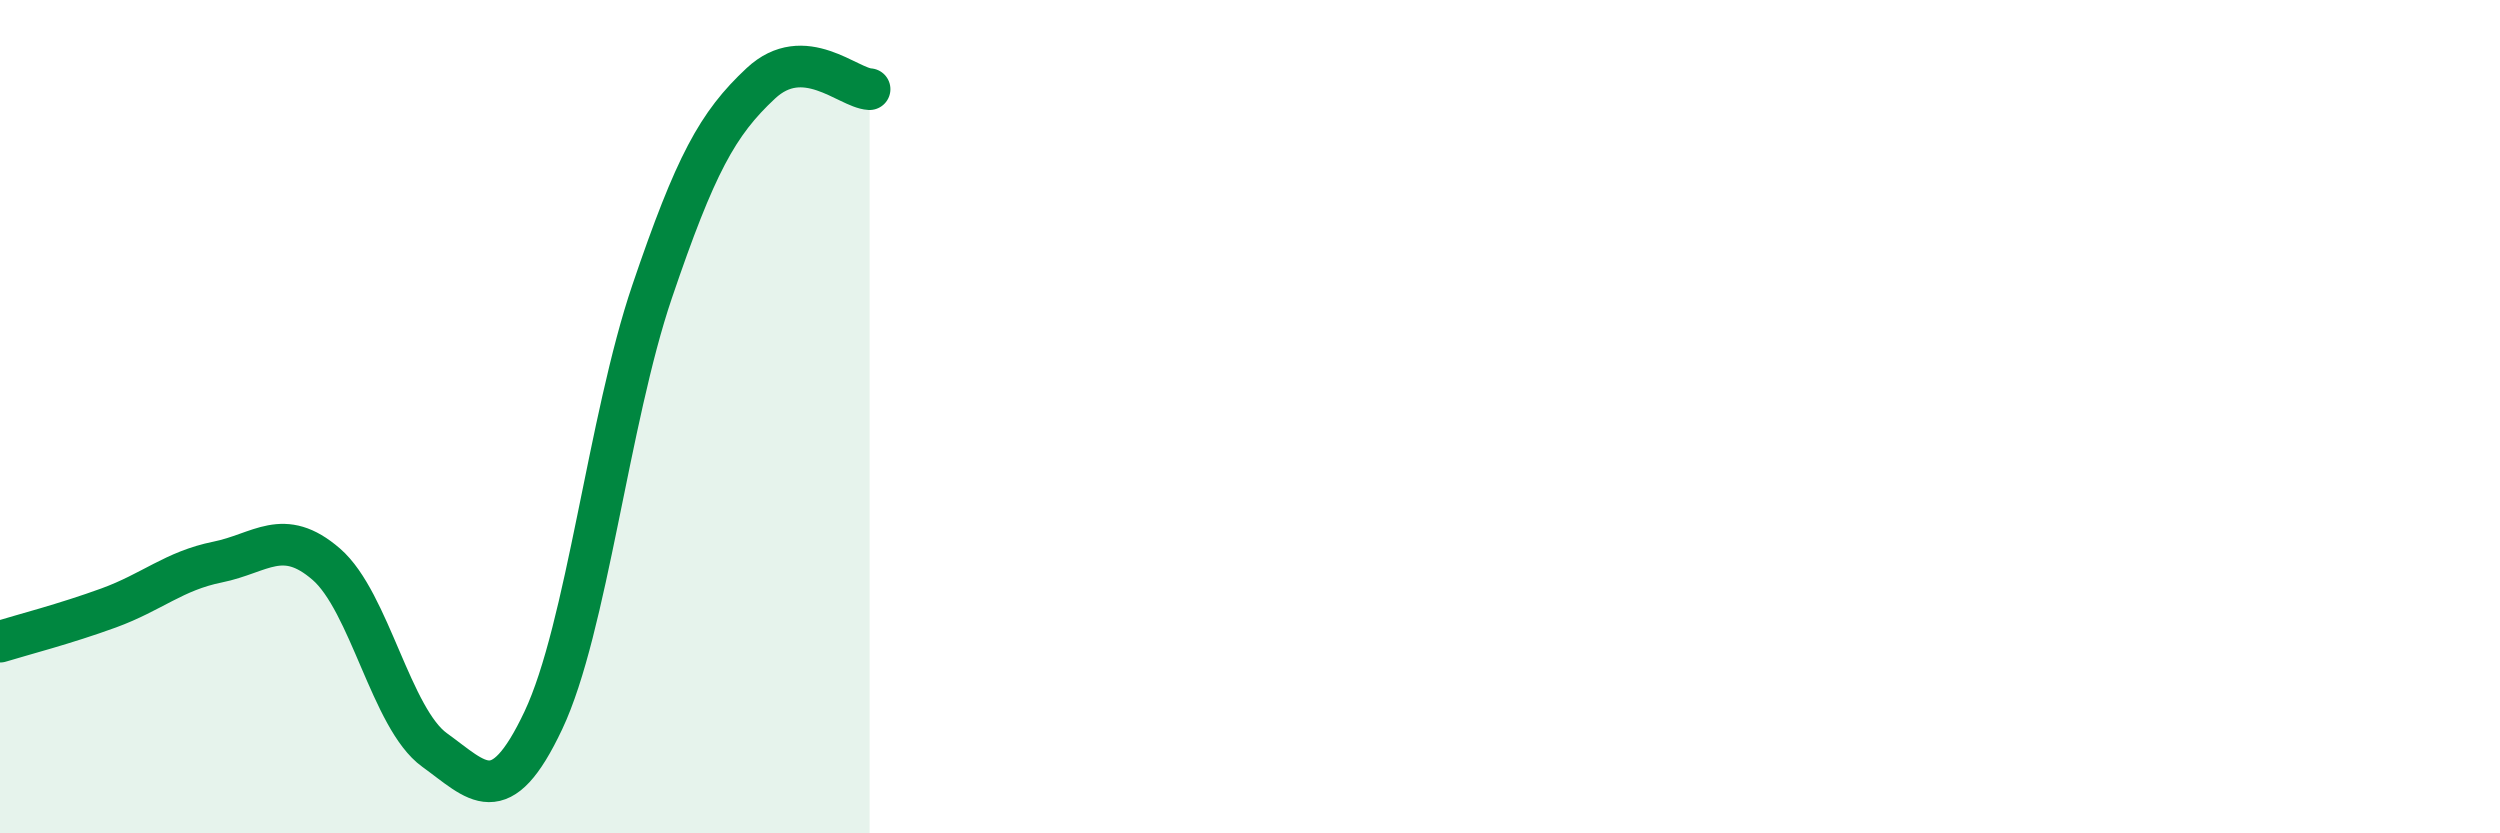 
    <svg width="60" height="20" viewBox="0 0 60 20" xmlns="http://www.w3.org/2000/svg">
      <path
        d="M 0,15.4 C 0.52,15.24 1.57,14.97 2.61,14.59 C 3.65,14.21 4.18,13.7 5.22,13.49 C 6.26,13.28 6.79,12.64 7.83,13.54 C 8.87,14.44 9.39,17.25 10.43,18 C 11.47,18.75 12,19.49 13.04,17.29 C 14.08,15.09 14.61,10.06 15.65,7 C 16.69,3.94 17.22,2.97 18.26,2 C 19.3,1.03 20.35,2.11 20.87,2.14L20.87 20L0 20Z"
        fill="#008740"
        opacity="0.1"
        stroke-linecap="round"
        stroke-linejoin="round"
      />
      <path
        d="M 0,15.4 C 0.52,15.24 1.57,14.97 2.61,14.59 C 3.65,14.21 4.18,13.7 5.22,13.49 C 6.26,13.28 6.79,12.64 7.83,13.54 C 8.87,14.44 9.39,17.25 10.43,18 C 11.47,18.75 12,19.49 13.04,17.29 C 14.08,15.09 14.61,10.06 15.65,7 C 16.69,3.94 17.22,2.97 18.26,2 C 19.3,1.03 20.35,2.11 20.87,2.14"
        stroke="#008740"
        stroke-width="1"
        fill="none"
        stroke-linecap="round"
        stroke-linejoin="round"
      />
    </svg>
  